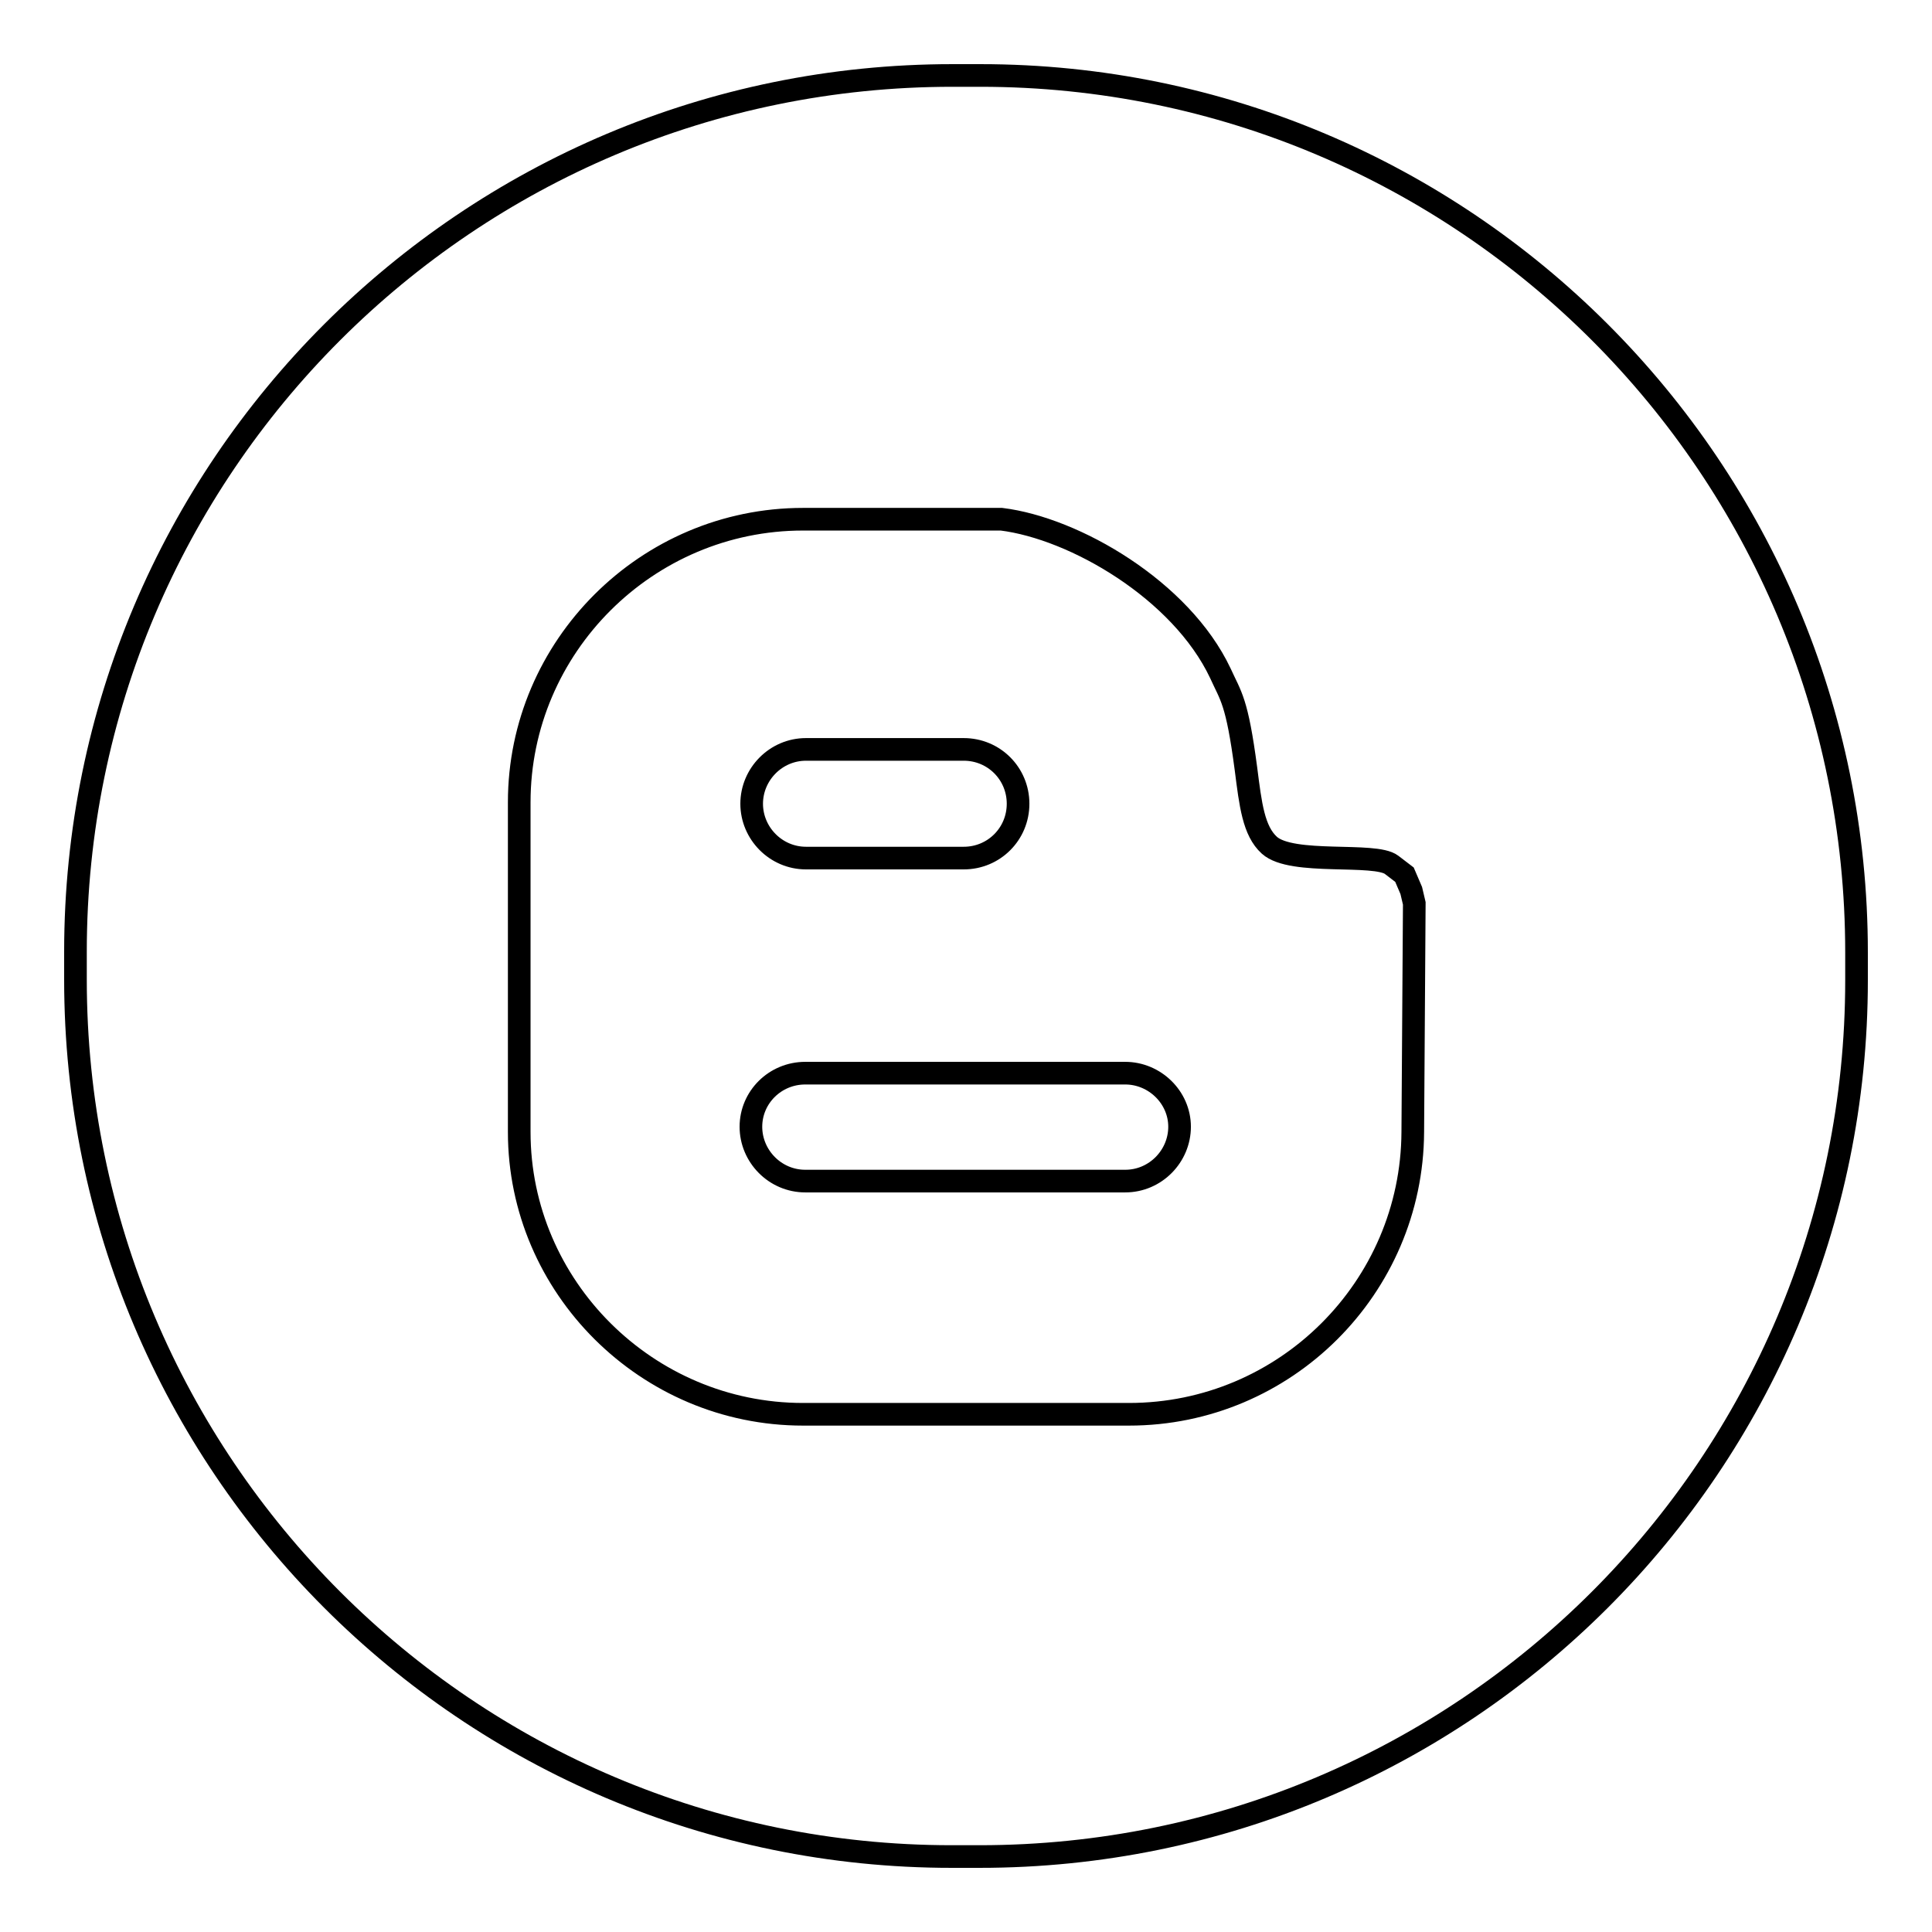 <?xml version="1.0" encoding="utf-8"?>
<!-- Svg Vector Icons : http://www.onlinewebfonts.com/icon -->
<!DOCTYPE svg PUBLIC "-//W3C//DTD SVG 1.1//EN" "http://www.w3.org/Graphics/SVG/1.1/DTD/svg11.dtd">
<svg version="1.1" xmlns="http://www.w3.org/2000/svg" xmlns:xlink="http://www.w3.org/1999/xlink" x="0px" y="0px" viewBox="0 0 256 256" enable-background="new 0 0 256 256" xml:space="preserve">
<g><g><path stroke-width="3" fill-opacity="0" stroke="#000000"  d="M129.9,10h-3.7C62,10,10,62,10,126.1v3.7C10,194,62,246,126.1,246h3.7C194,246,246,194,246,129.9v-3.7C246,62,194,10,129.9,10L129.9,10z M187,118l0.4,1.7l-0.2,30.3c-0.1,20.6-16.9,37.4-37.6,37.4h-43.2c-20.7,0-37.6-16.9-37.6-37.4v-43.7c0-20.6,16.9-37.5,37.6-37.5h26.3c9.7,1.2,23.8,9.4,29,20.4c1.4,3.1,2.2,3.6,3.4,12.7c0.6,4.7,1,8.2,3.1,10.1c3,2.7,14,0.9,16.2,2.6l1.7,1.3L187,118L187,118z M106.8,99.3L106.8,99.3h20.9c4,0,7.2,3.2,7.2,7.2s-3.2,7.2-7.2,7.2h-20.9c-4,0-7.2-3.3-7.2-7.2S102.8,99.3,106.8,99.3L106.8,99.3z M149.1,156.5L149.1,156.5h-42.4c-4,0-7.2-3.3-7.2-7.2c0-3.9,3.2-7.1,7.2-7.1h42.4c3.9,0,7.2,3.2,7.2,7.1C156.3,153.2,153.1,156.5,149.1,156.5z"/></g></g>
</svg>